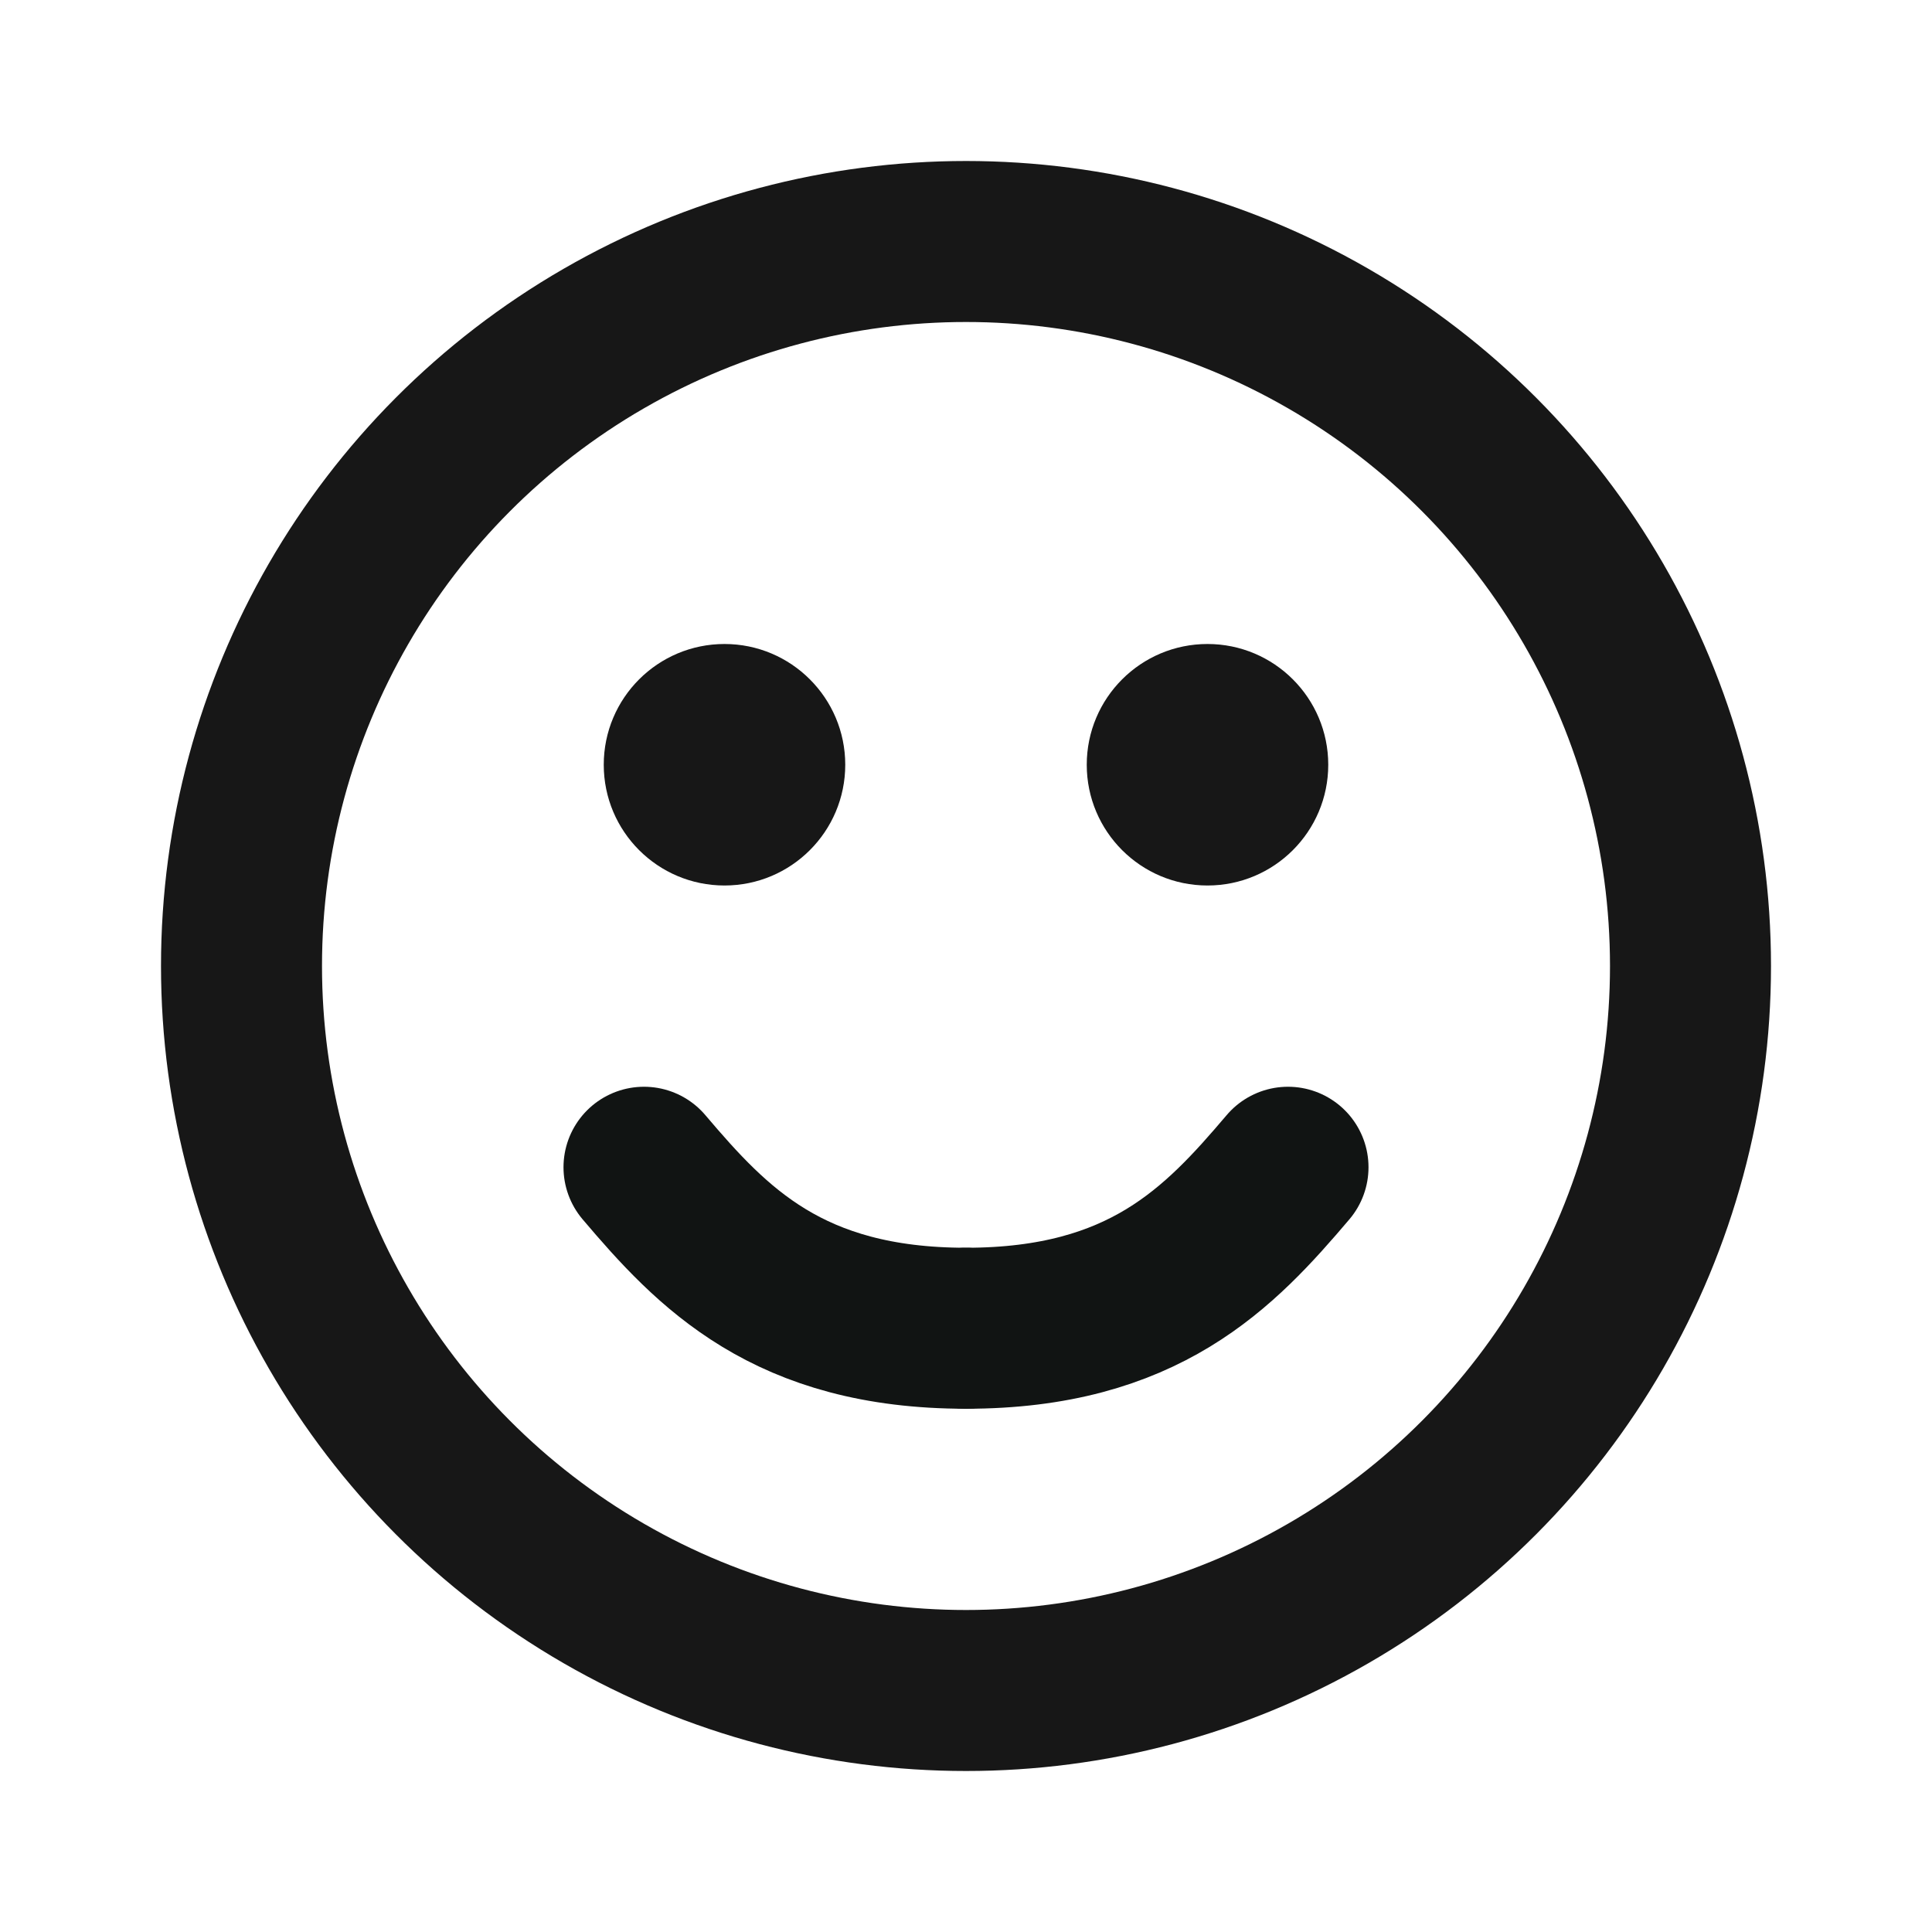 <svg width="24" height="24" viewBox="0 0 24 24" fill="none" xmlns="http://www.w3.org/2000/svg">
<g clip-path="url(#clip0_6066_229)">
<path d="M12 16.5C9.791 16.5 8.849 15.5 8 14.5" stroke="#111413" stroke-width="2" stroke-linecap="round"/>
<path d="M12 16.5C14.209 16.5 15.151 15.5 16 14.5" stroke="#111413" stroke-width="2" stroke-linecap="round"/>
<circle cx="12" cy="12" r="9" stroke="#171717" stroke-width="2"/>
<circle cx="9" cy="9.5" r="1.5" fill="#171717"/>
<circle cx="15" cy="9.5" r="1.5" fill="#171717"/>
</g>
<defs>
<clipPath id="clip0_6066_229">
<rect width="24" height="24" fill="white"/>
</clipPath>
</defs>
</svg>
